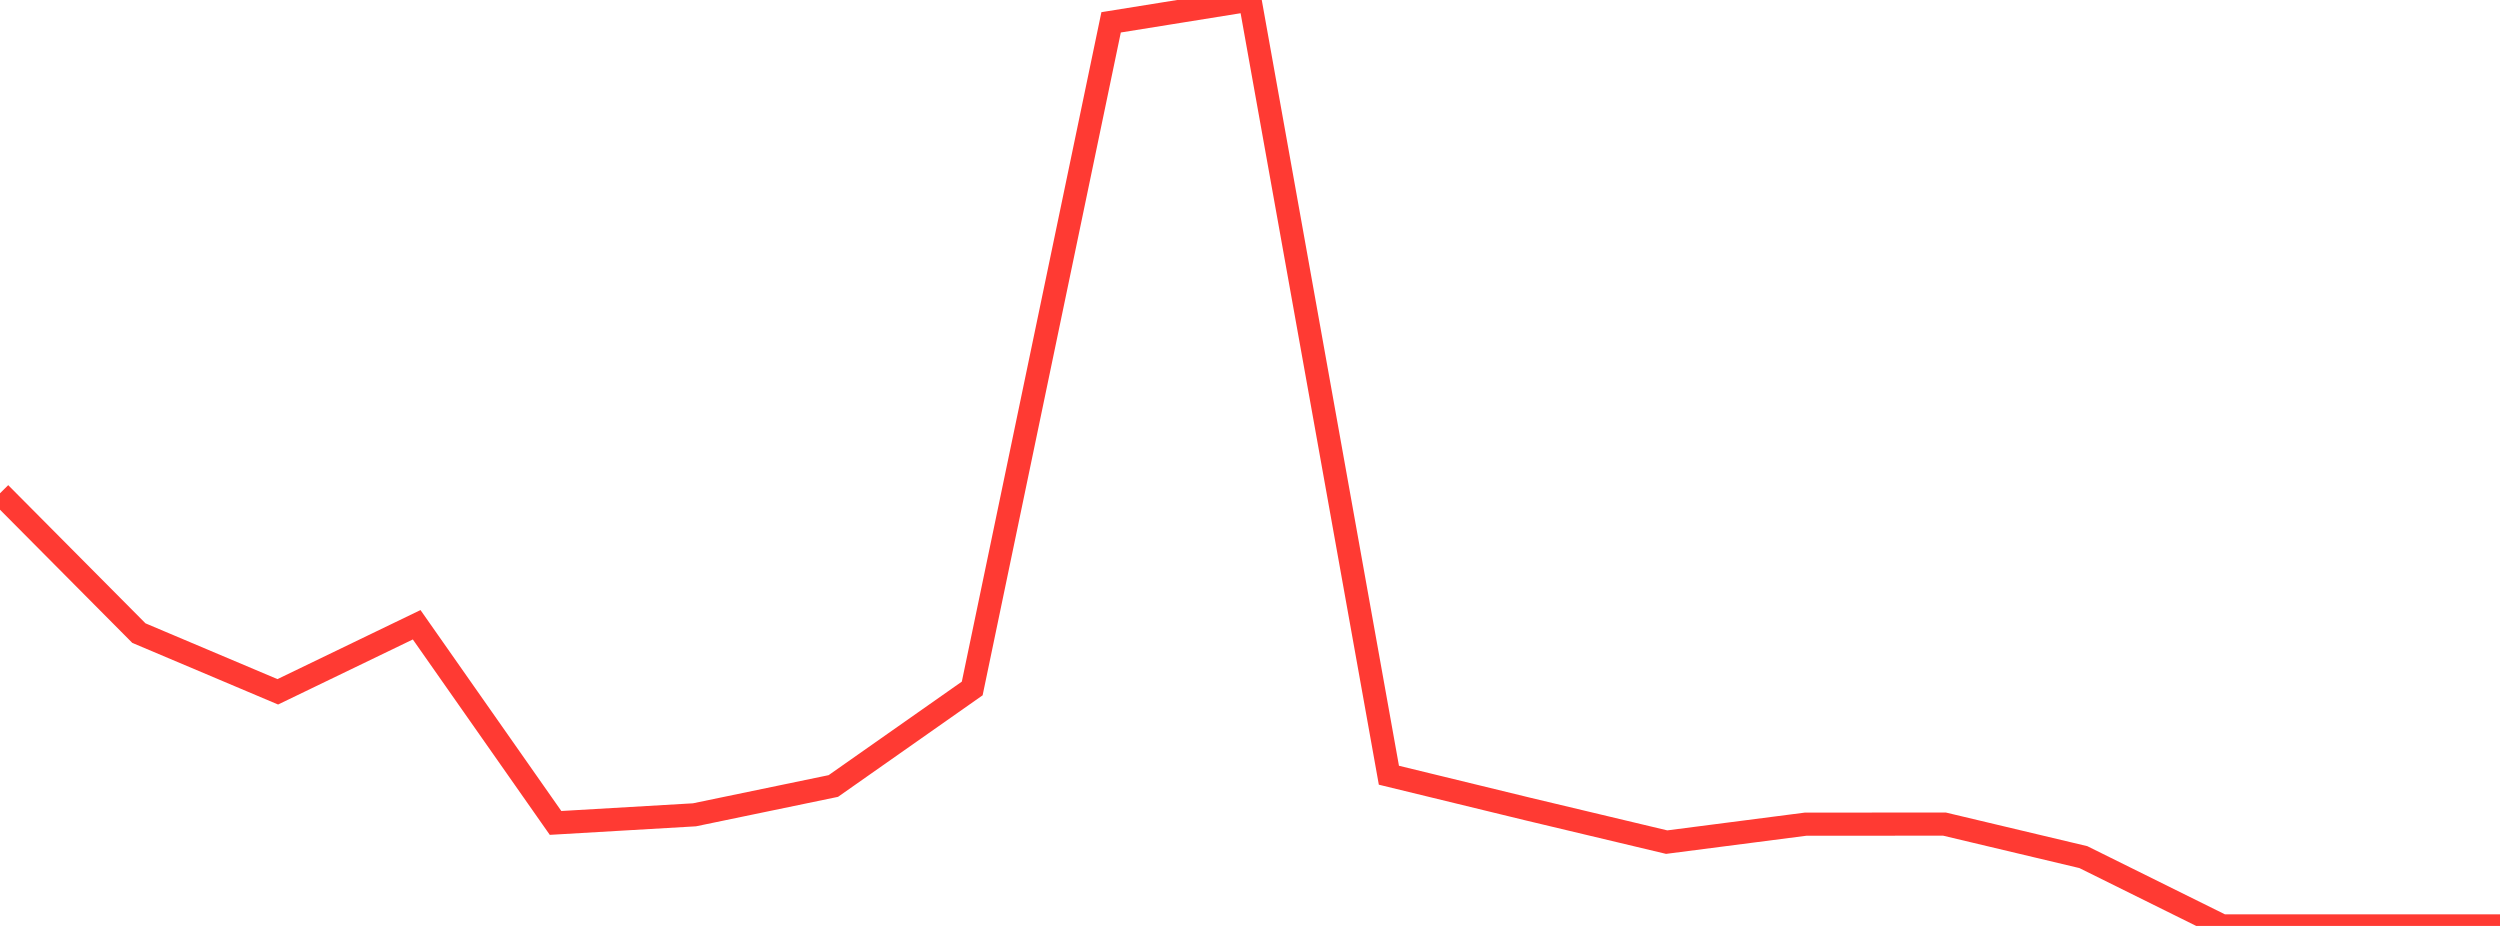 <?xml version="1.0" standalone="no"?>
<!DOCTYPE svg PUBLIC "-//W3C//DTD SVG 1.1//EN" "http://www.w3.org/Graphics/SVG/1.1/DTD/svg11.dtd">

<svg width="135" height="50" viewBox="0 0 135 50" preserveAspectRatio="none" 
  xmlns="http://www.w3.org/2000/svg"
  xmlns:xlink="http://www.w3.org/1999/xlink">


<polyline points="0.0, 26.638 7.5, 34.188 15.0, 37.358 22.5, 33.737 30.0, 44.438 37.5, 44 45.0, 42.444 52.5, 37.177 60.0, 1.206 67.5, 0.0 75.0, 41.862 82.5, 43.687 90.0, 45.475 97.5, 44.506 105.0, 44.501 112.5, 46.284 120.0, 49.999 127.5, 50.0 135.0, 50.0" fill="none" stroke="#ff3a33" stroke-width="1.25"/>

</svg>